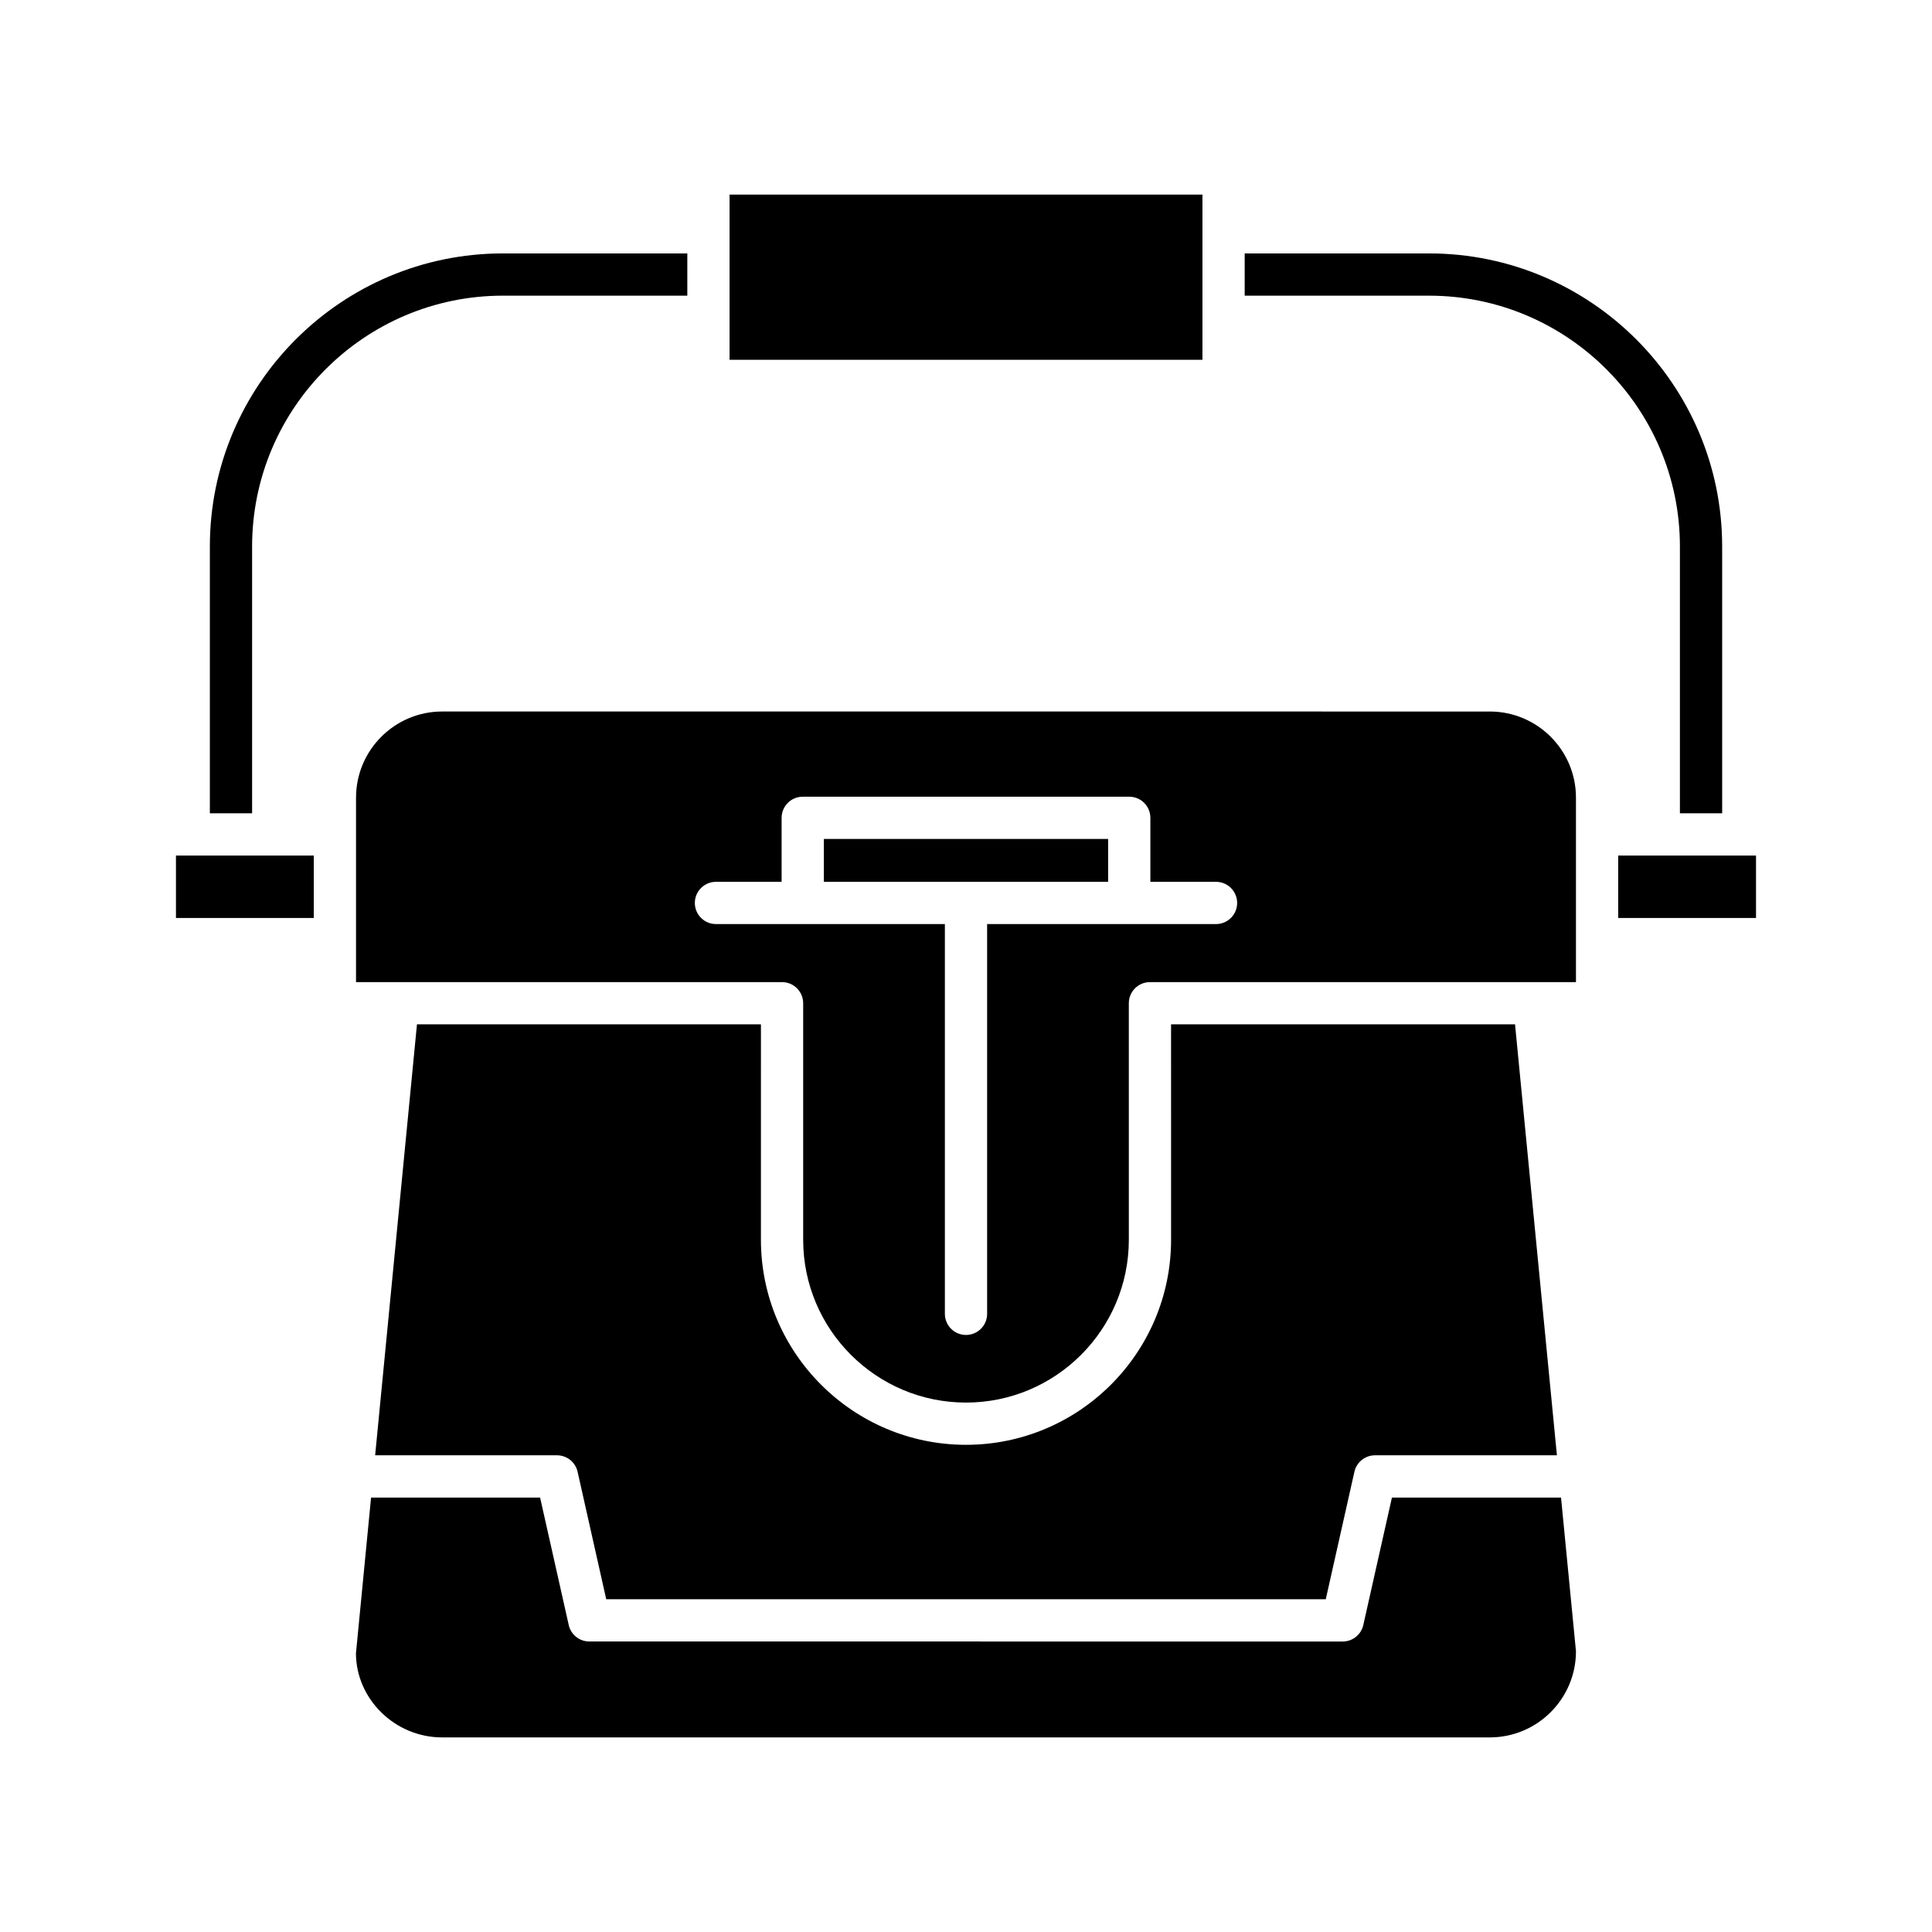 <?xml version="1.0" encoding="UTF-8"?>
<!-- Uploaded to: SVG Repo, www.svgrepo.com, Generator: SVG Repo Mixer Tools -->
<svg fill="#000000" width="800px" height="800px" version="1.1" viewBox="144 144 512 512" xmlns="http://www.w3.org/2000/svg">
 <g>
  <path d="m600.39 359.53v-70.699c0-42.828-34.844-77.672-77.672-77.672l-48.863 0.004v11.195h48.863c36.652 0 66.477 29.82 66.477 66.477v70.695z"/>
  <path d="m462.66 227.97v-32.398h-125.32v43.777h125.32z"/>
  <path d="m210.81 288.83c0-36.656 29.82-66.477 66.477-66.477h48.859v-11.195h-48.859c-42.828 0-77.672 34.84-77.672 77.672v70.699h11.195z"/>
  <path d="m190.63 370.73h36.523v16.543h-36.523z"/>
  <path d="m261.18 604.43h277.64c12.586 0 22.828-10.238 22.828-22.824l-3.957-40.73h-44.816l-7.586 33.77c-0.574 2.555-2.844 4.371-5.461 4.371l-199.65-0.004c-2.617 0-4.887-1.816-5.461-4.371l-7.586-33.77h-44.797l-4.004 41.27c0.023 12.051 10.262 22.289 22.848 22.289z"/>
  <path d="m254.5 415.46-11.082 114.21h48.191c2.617 0 4.887 1.816 5.461 4.371l7.586 33.766h190.69l7.586-33.766c0.574-2.555 2.844-4.371 5.461-4.371h48.207l-11.098-114.21h-91.156l0.004 57.078c0 29.969-24.379 54.352-54.348 54.352s-54.348-24.383-54.348-54.352l0.004-57.078z"/>
  <path d="m572.84 370.73h36.523v16.543h-36.523z"/>
  <path d="m238.35 355.38v48.887l112.9 0.004c3.09 0 5.598 2.508 5.598 5.598v62.676c0 23.797 19.359 43.152 43.152 43.152s43.152-19.359 43.152-43.152l-0.004-62.676c0-3.09 2.508-5.598 5.598-5.598h112.9v-48.887c0-12.586-10.238-22.824-22.828-22.824l-277.64-0.004c-12.586 0-22.824 10.238-22.824 22.824zm95.387 22.312h17.398v-16.957c0-3.09 2.508-5.598 5.598-5.598h86.527c3.09 0 5.598 2.508 5.598 5.598v16.957h17.398c3.09 0 5.598 2.508 5.598 5.598s-2.508 5.598-5.598 5.598h-60.66v103.29c0 3.09-2.508 5.598-5.598 5.598s-5.598-2.508-5.598-5.598v-103.29h-60.664c-3.09 0-5.598-2.508-5.598-5.598s2.508-5.598 5.598-5.598z"/>
  <path d="m362.33 366.33h75.332v11.359h-75.332z"/>
 </g>
</svg>